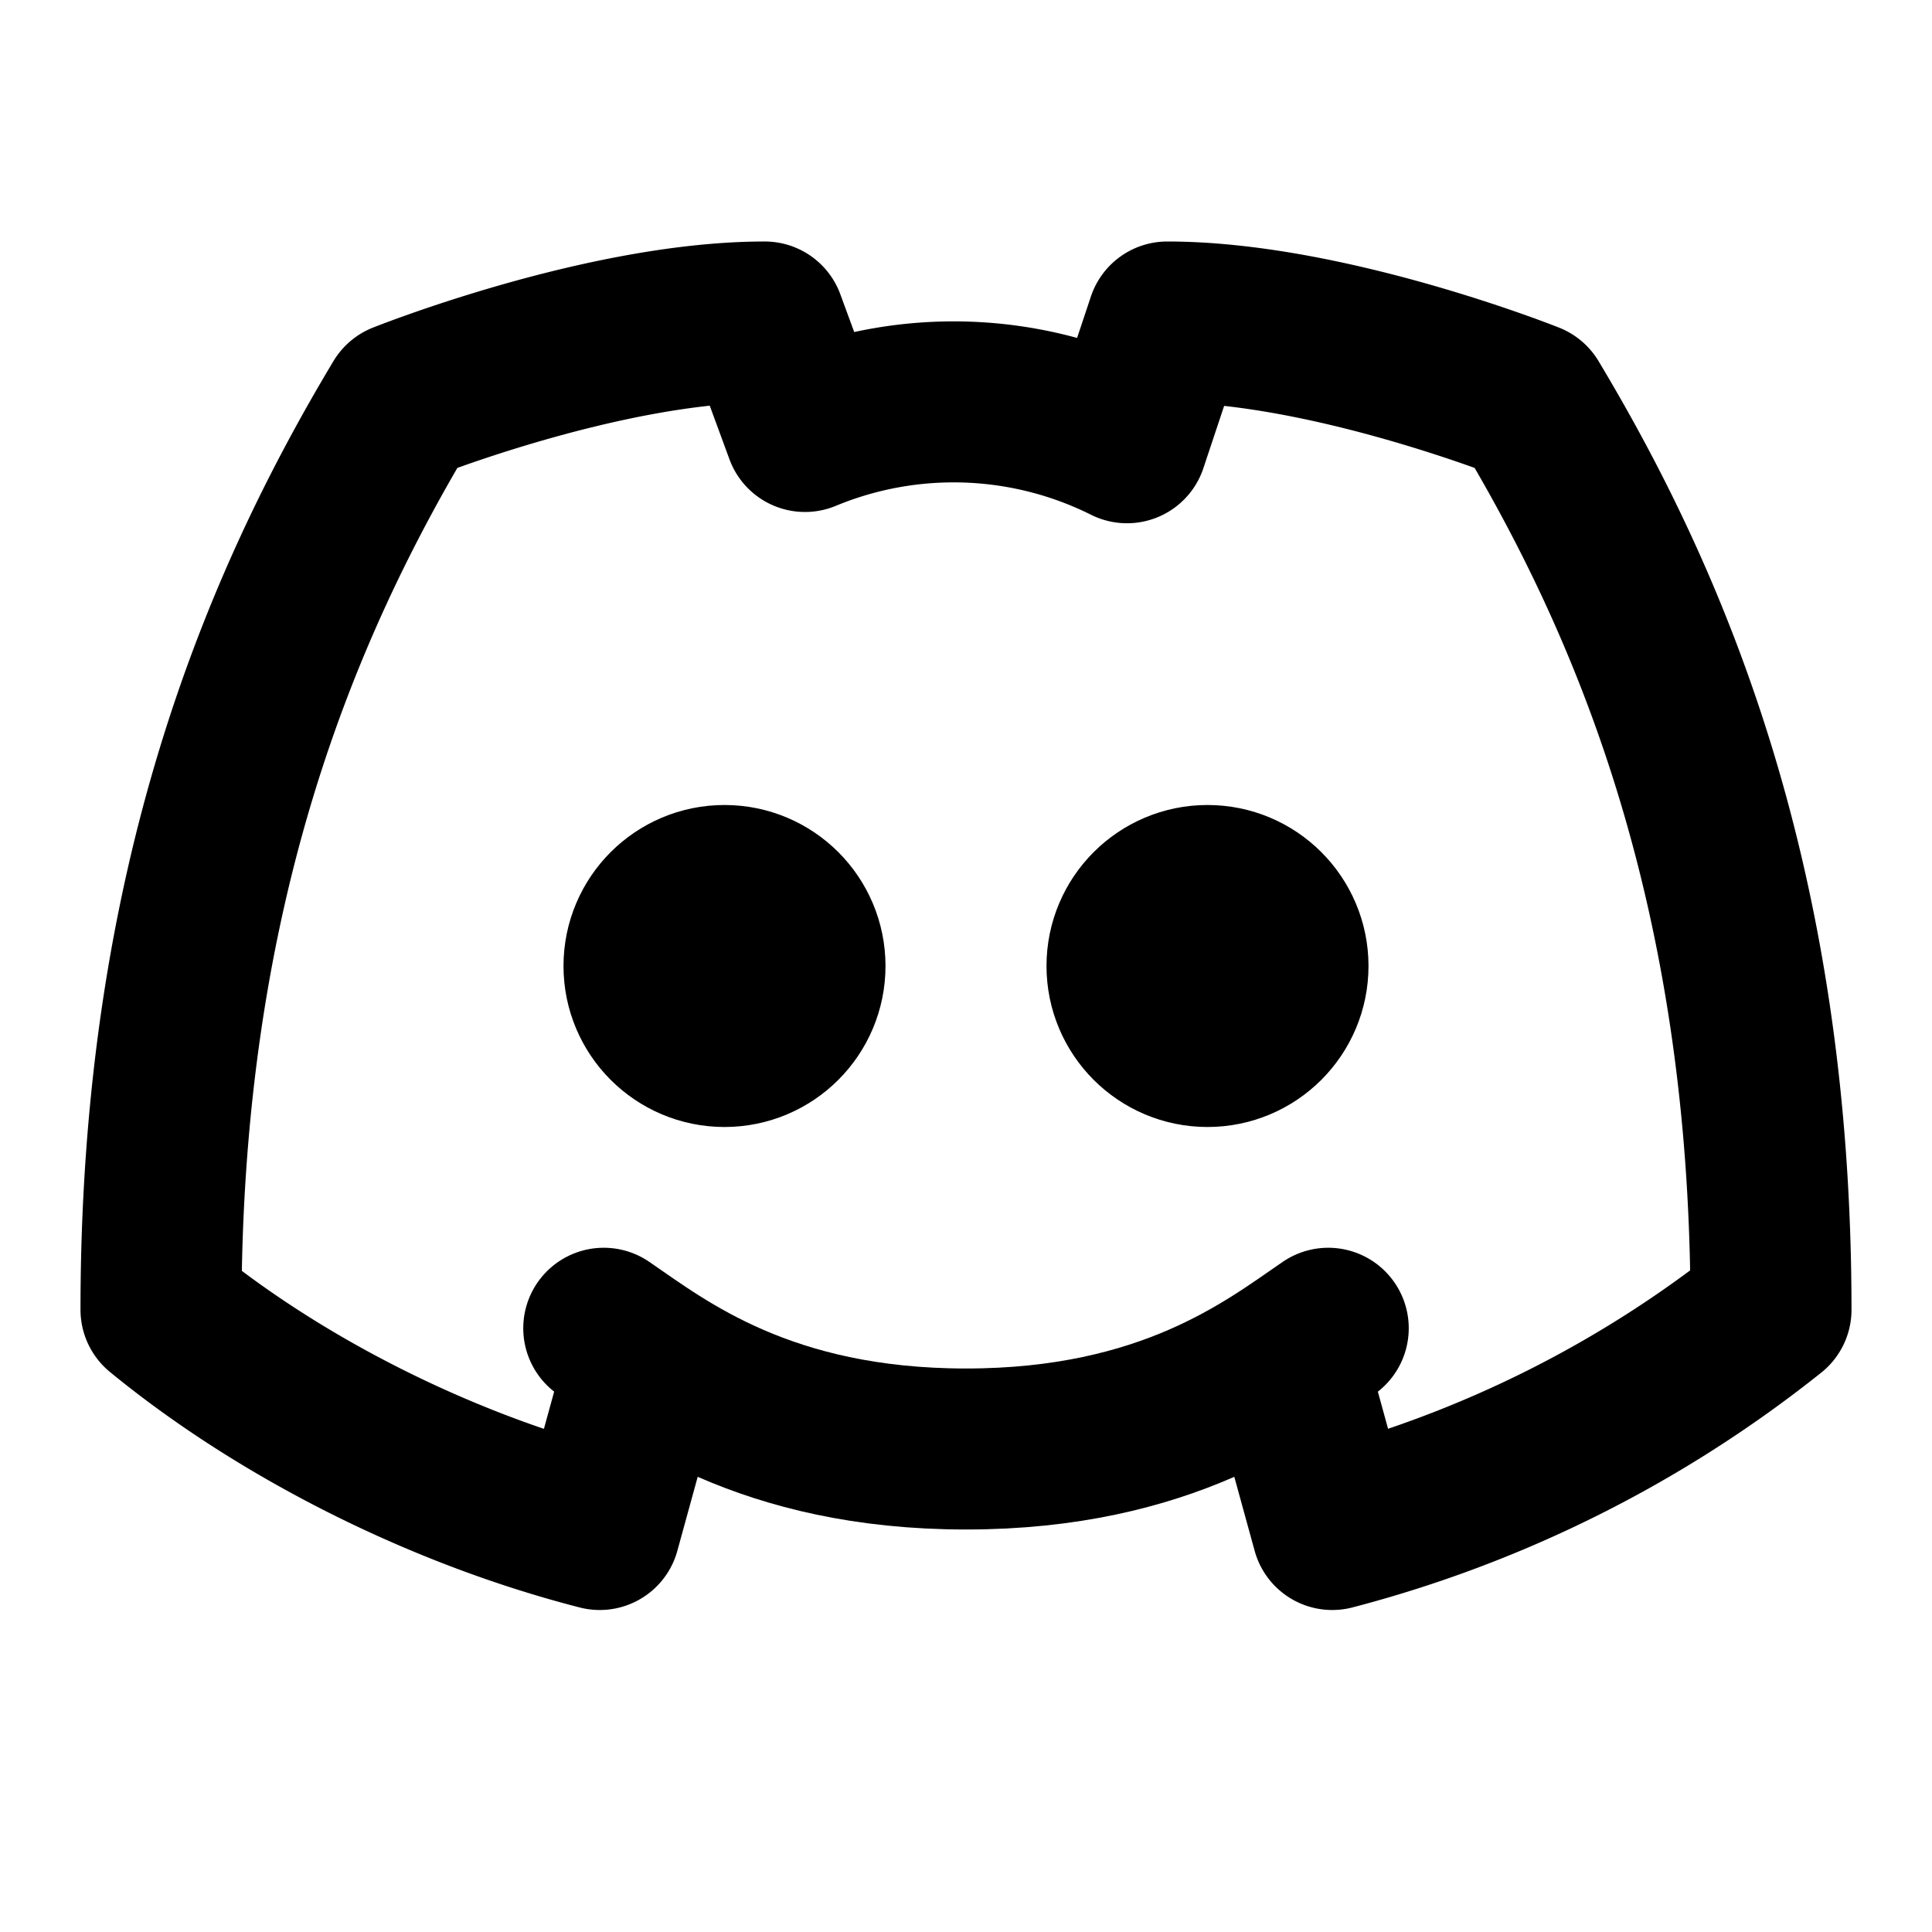 <svg
  xmlns="http://www.w3.org/2000/svg"
  width="24"
  height="24"
  viewBox="0 0 24 24"
  fill="none"
  stroke="currentColor"
  stroke-width="2"
  stroke-linecap="round"
  stroke-linejoin="round"
>
  <path d="m8 17-.55 2C5.5 18.5 3.5 17.5 2 16.27 2 11 3.5 7.5 5 5c0 0 2.5-1 4.5-1l.5 1.36a4.82 4.82 0 0 1 4 .14l.5-1.5c2 0 4.5 1 4.5 1 1.5 2.5 3 6 3 11.27A14.68 14.68 0 0 1 16.55 19L16 17" />
  <path d="M7.5 16.5c.73.5 2 1.5 4.5 1.5s3.77-1 4.5-1.5" />
  <circle cx="9" cy="12" r="1" />
  <circle cx="15" cy="12" r="1" />
</svg>